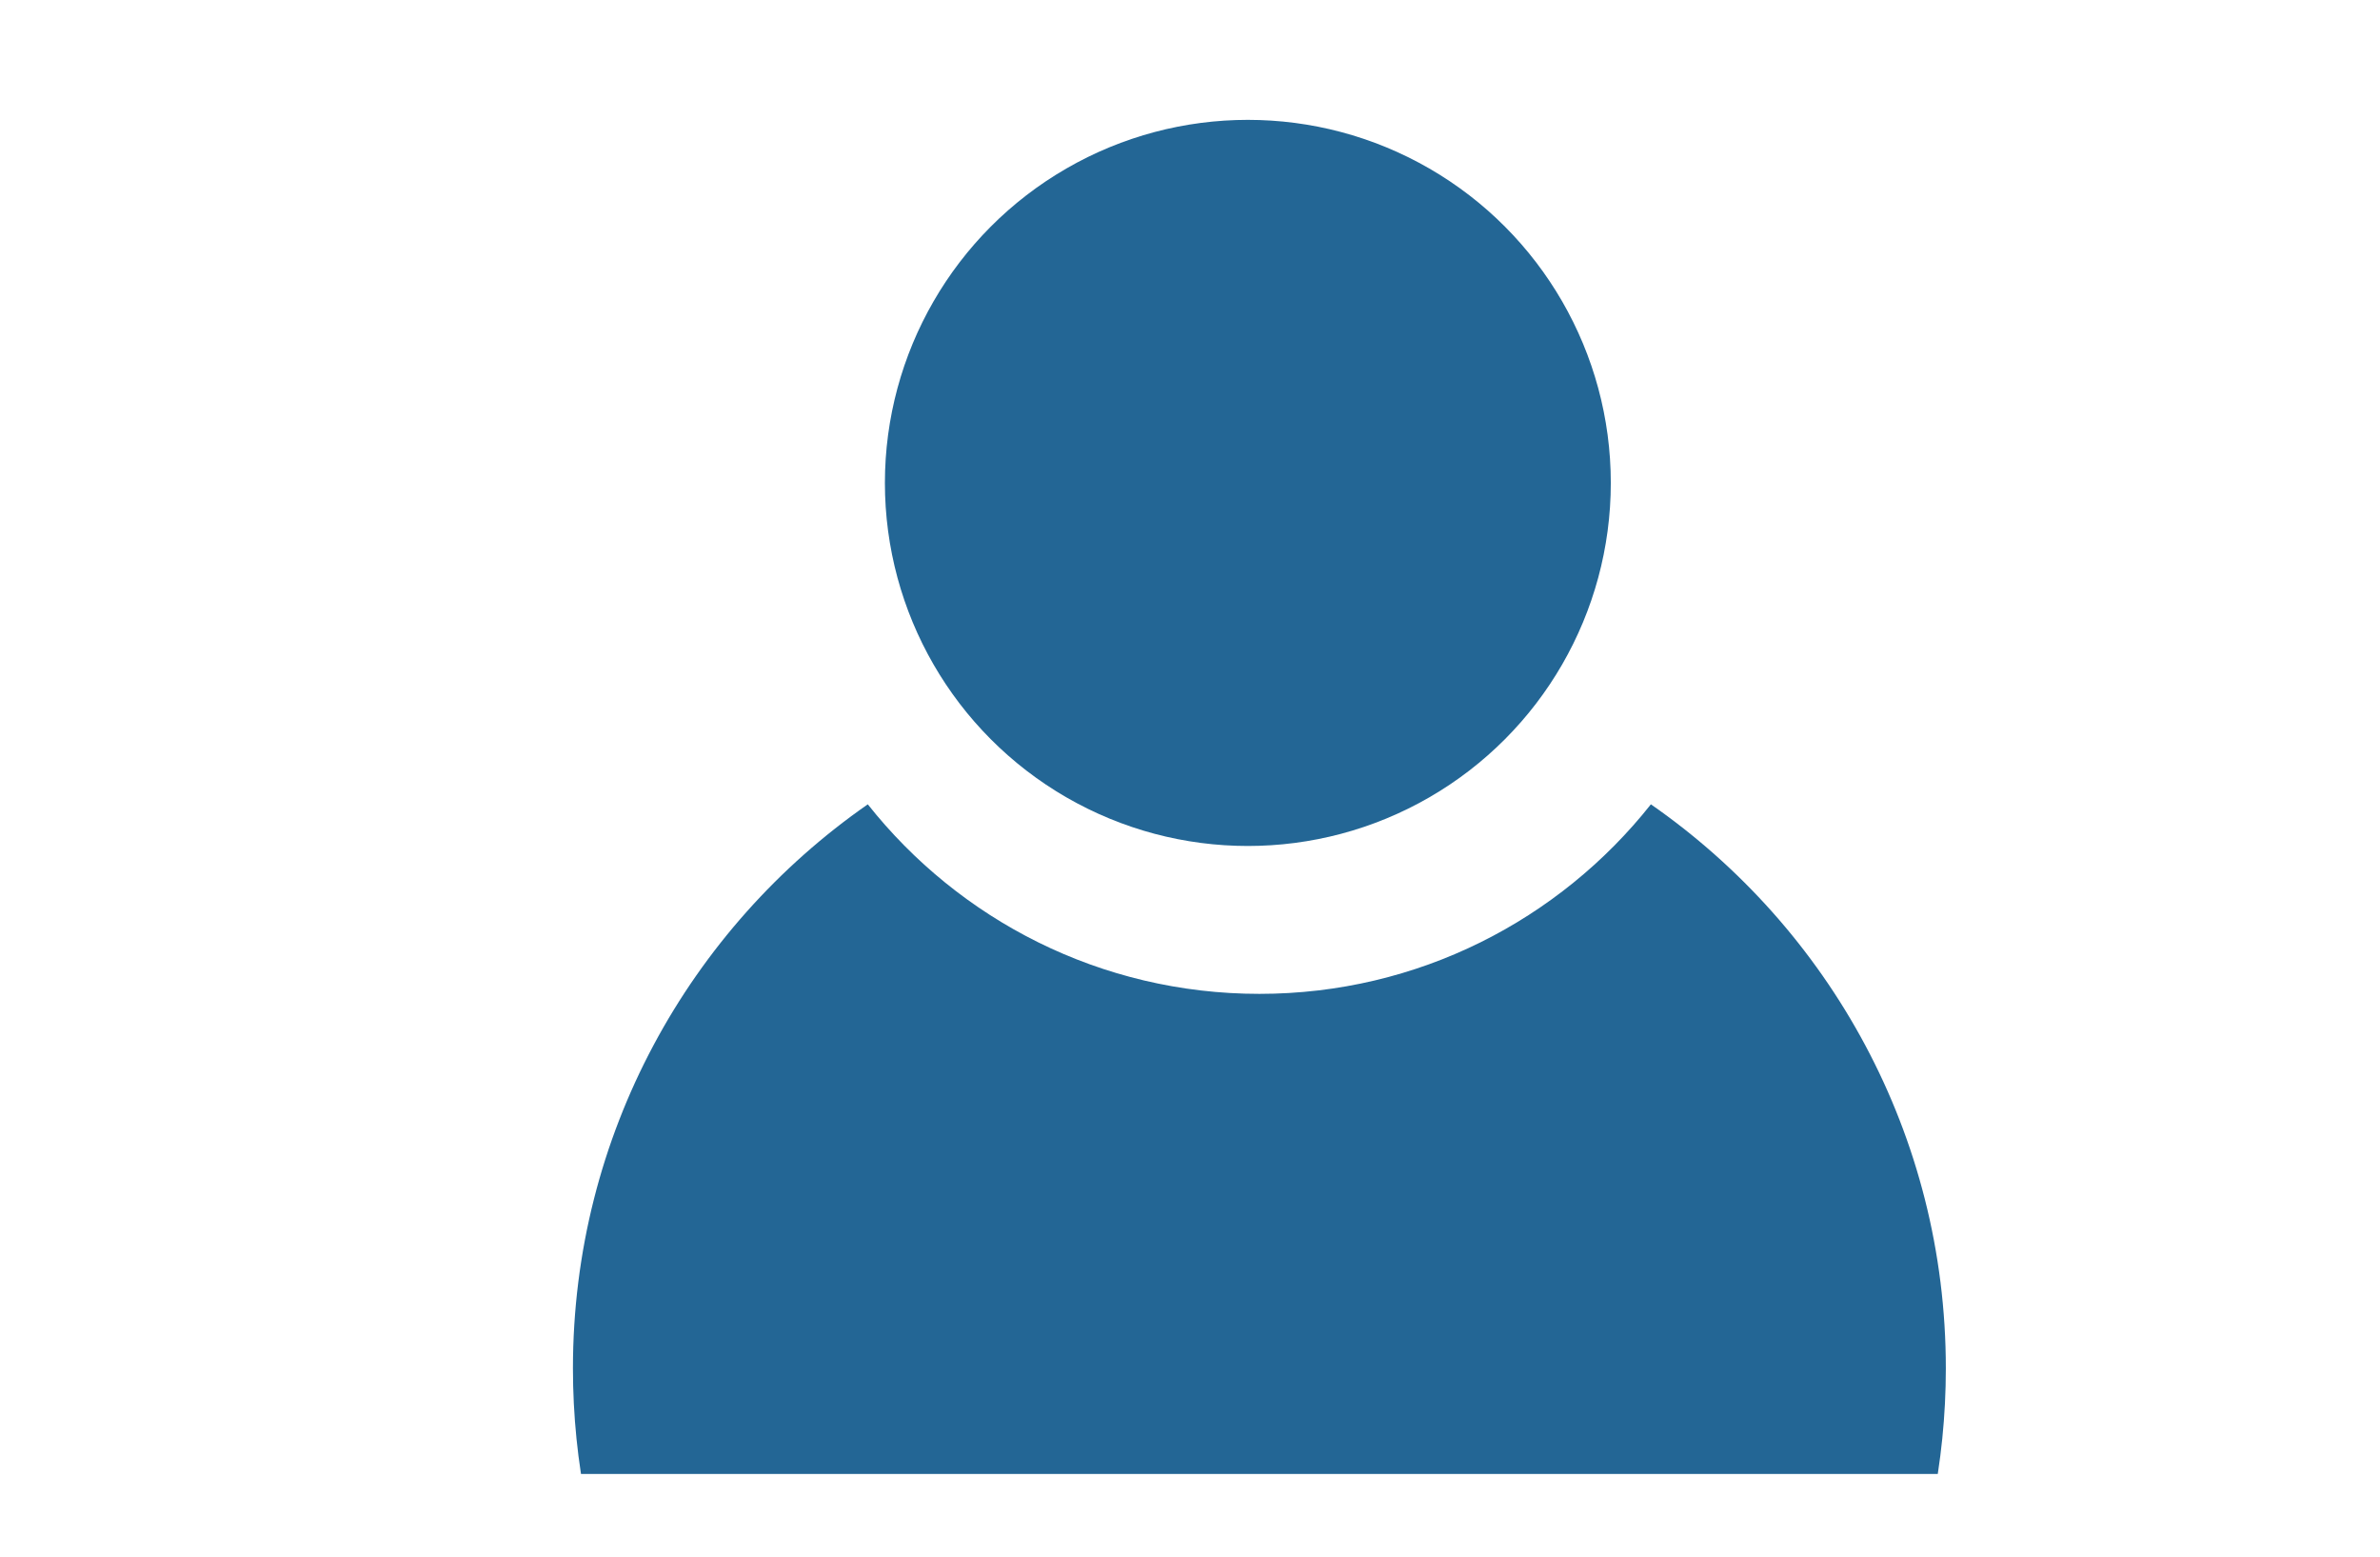 <svg width="26" height="17" viewBox="0 0 26 17" fill="none" xmlns="http://www.w3.org/2000/svg">
<g clip-path="url(#clip0_2044_2587)">
<path fill-rule="evenodd" clip-rule="evenodd" d="M9.48 8.784C7.533 10.138 6.259 12.392 6.259 14.944C6.259 19.086 9.616 22.443 13.758 22.443C17.9 22.443 21.257 19.086 21.257 14.944C21.257 12.392 19.983 10.138 18.035 8.784C17.036 10.045 15.492 10.854 13.758 10.854C12.024 10.854 10.479 10.045 9.48 8.784Z" fill="#236695"/>
<circle cx="13.632" cy="5.274" r="3.965" fill="#236695"/>
</g>
<defs>
<clipPath id="clip0_2044_2587">
<rect width="26" height="16" fill="white" transform="translate(0 0.097)"/>
</clipPath>
</defs>
</svg>
